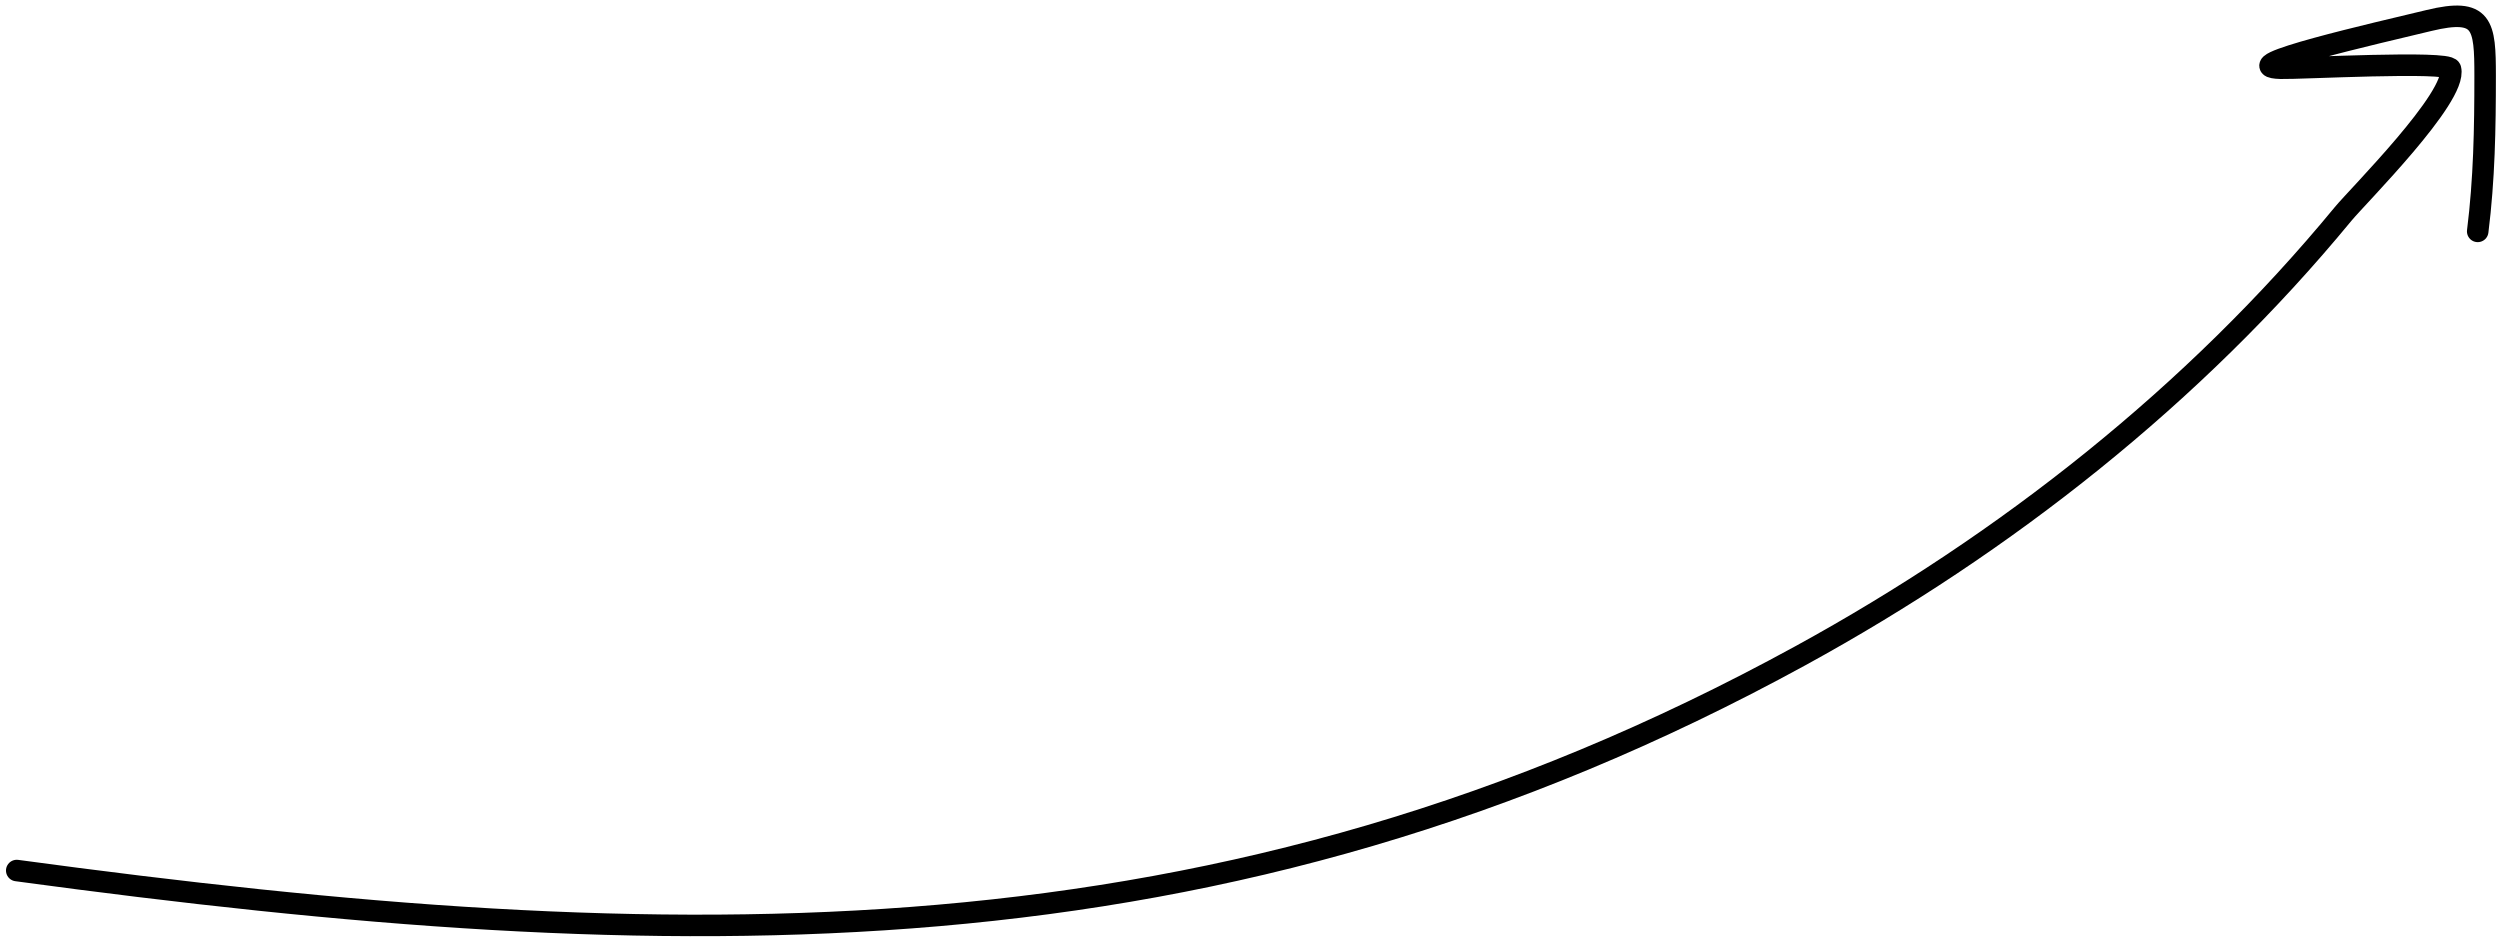 <?xml version="1.0" encoding="UTF-8"?> <svg xmlns="http://www.w3.org/2000/svg" width="224" height="84" viewBox="0 0 224 84" fill="none"><path d="M1.5 78C60.5 86 109.44 87.152 161.322 58.75C179.716 48.68 196.596 35.377 209.933 19.181C211.253 17.578 220.187 8.667 219.567 6.189C219.377 5.427 205.985 6.164 204.36 6.115C199.708 5.974 213.124 2.925 217.648 1.833C222.484 0.666 222.668 2.226 222.668 6.779C222.668 11.524 222.588 16.057 222.003 20.732" stroke="black" stroke-width="1.928" stroke-linecap="round"></path></svg> 
